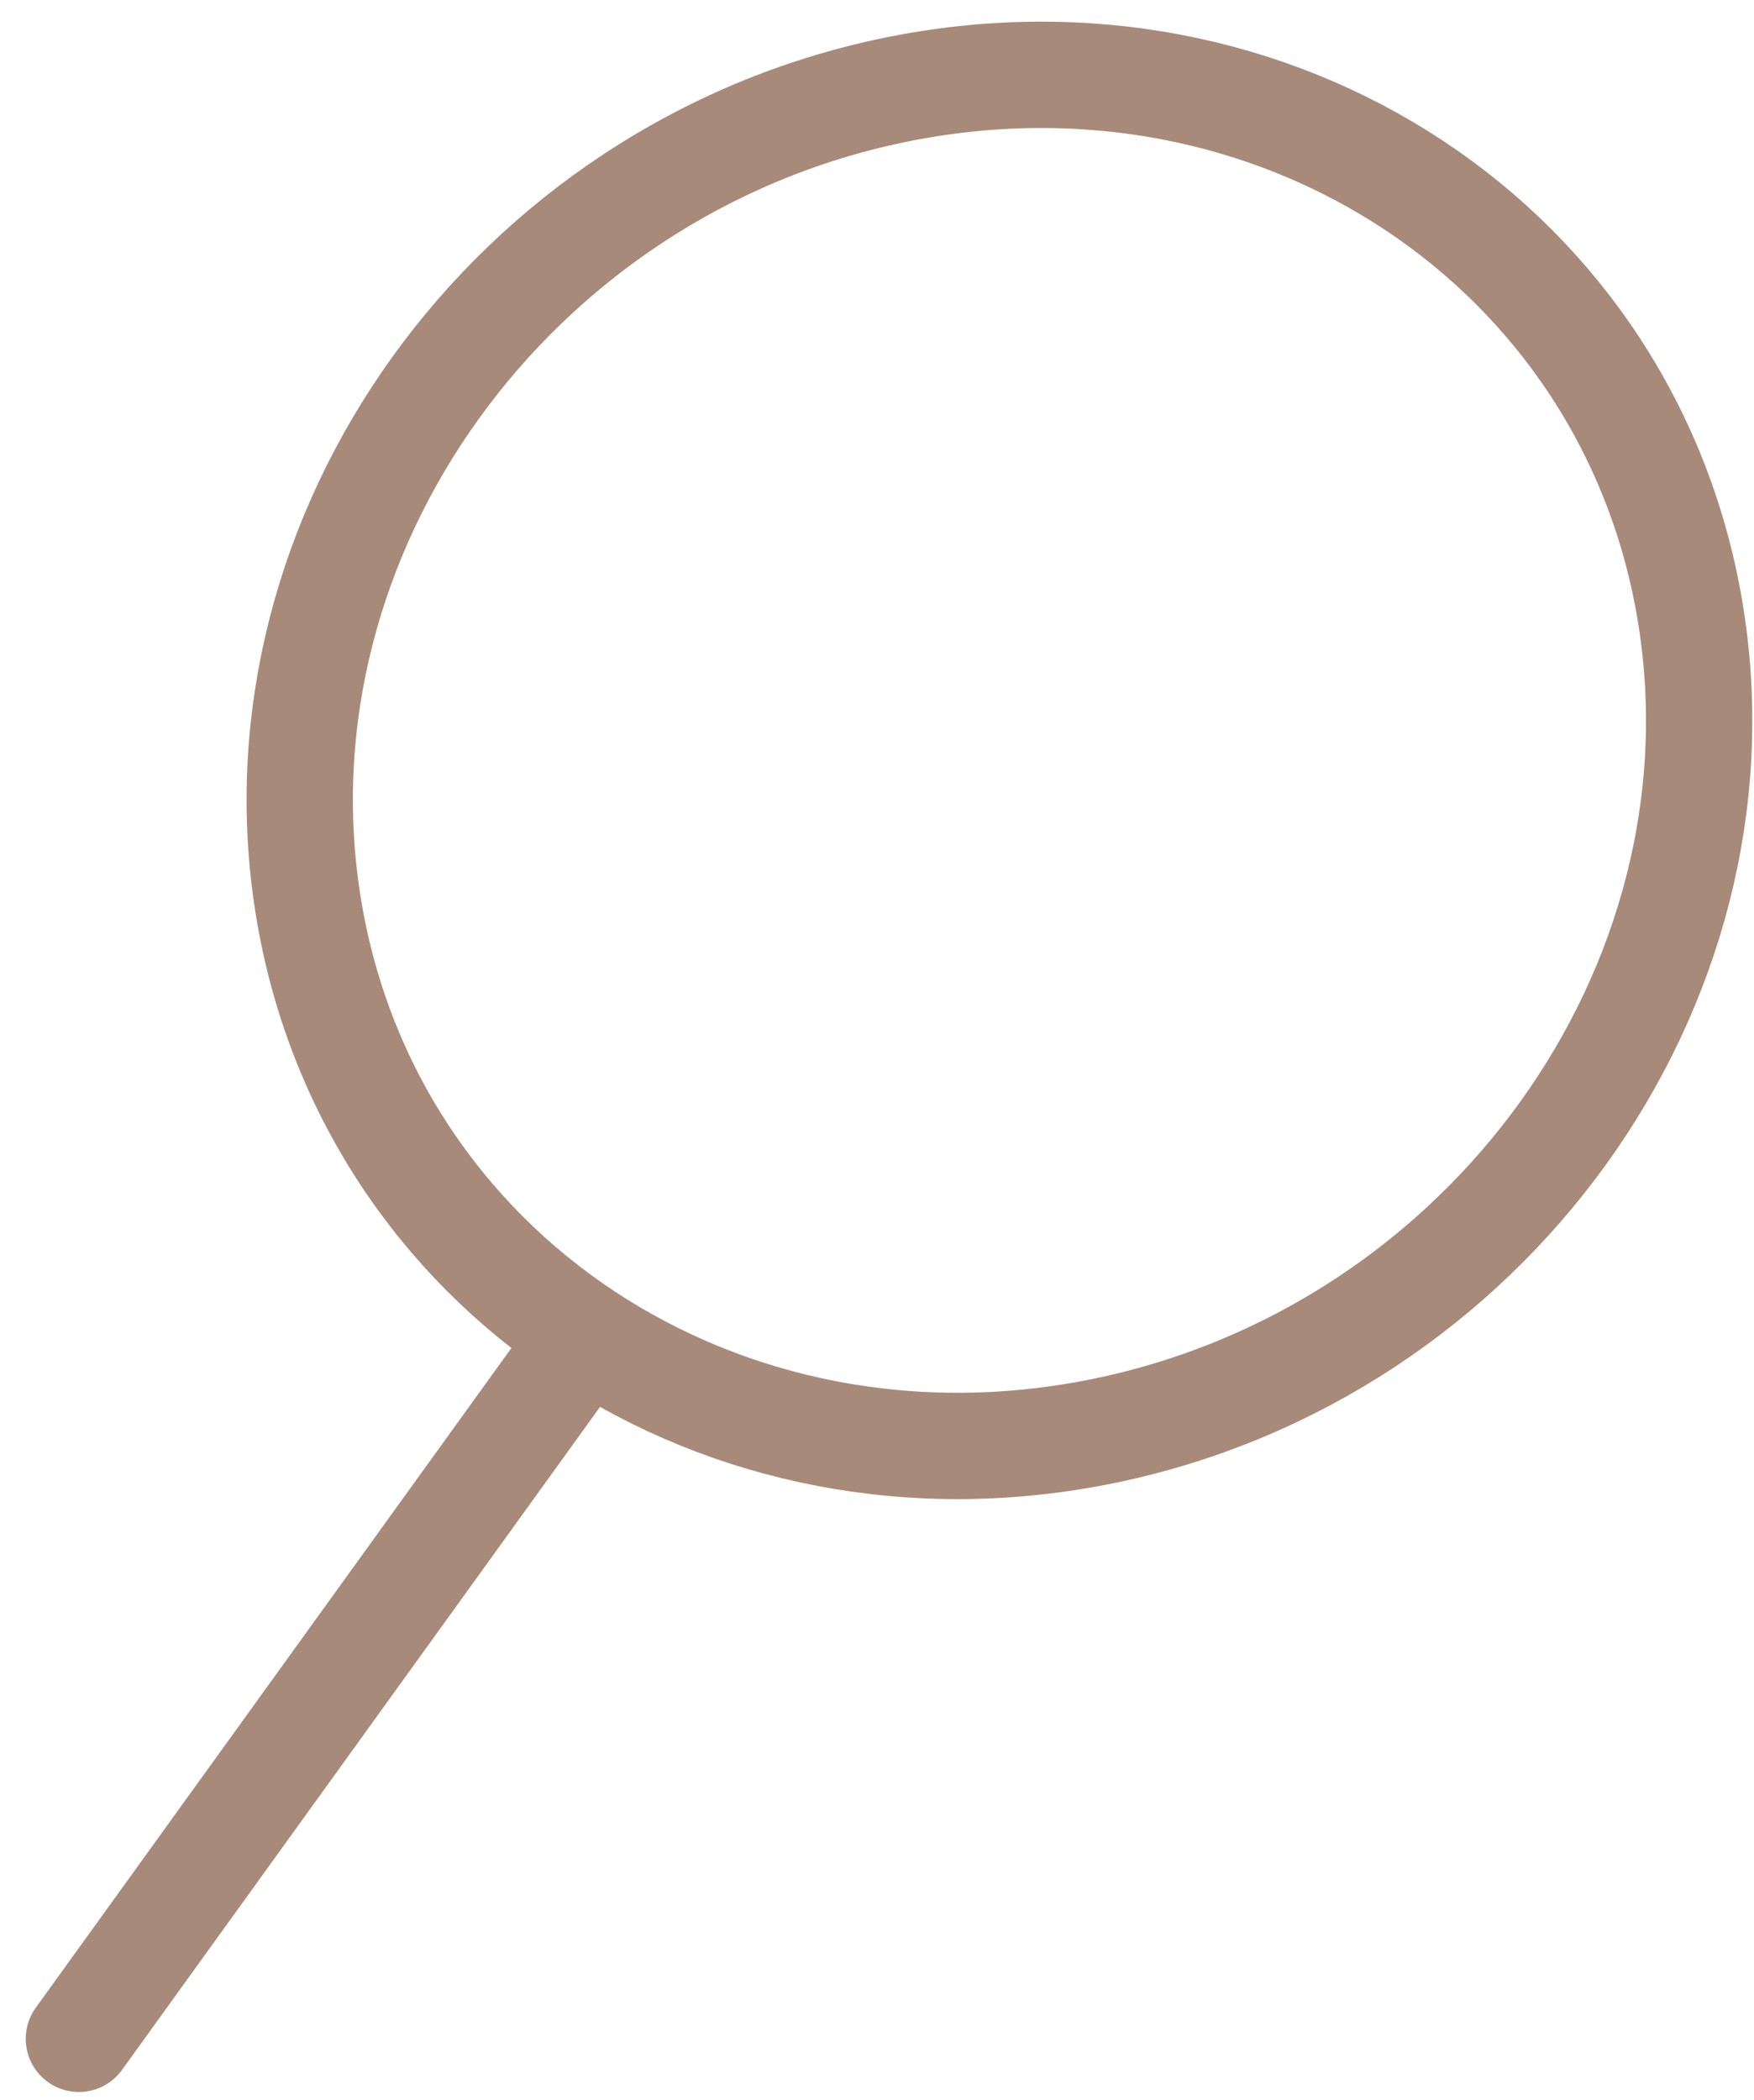 <?xml version="1.0" encoding="UTF-8"?> <svg xmlns="http://www.w3.org/2000/svg" width="66" height="79" viewBox="0 0 66 79" fill="none"> <path d="M22.037 50.25L2.968 76.688M41.587 53.812C27.215 56.789 13.783 47.915 11.585 33.991C9.387 20.068 19.256 6.367 33.628 3.39C48 0.413 61.432 9.287 63.63 23.211C65.827 37.135 55.958 50.835 41.587 53.812Z" stroke="#A88A7A" stroke-width="4" stroke-linecap="round" stroke-linejoin="round"></path> </svg> 